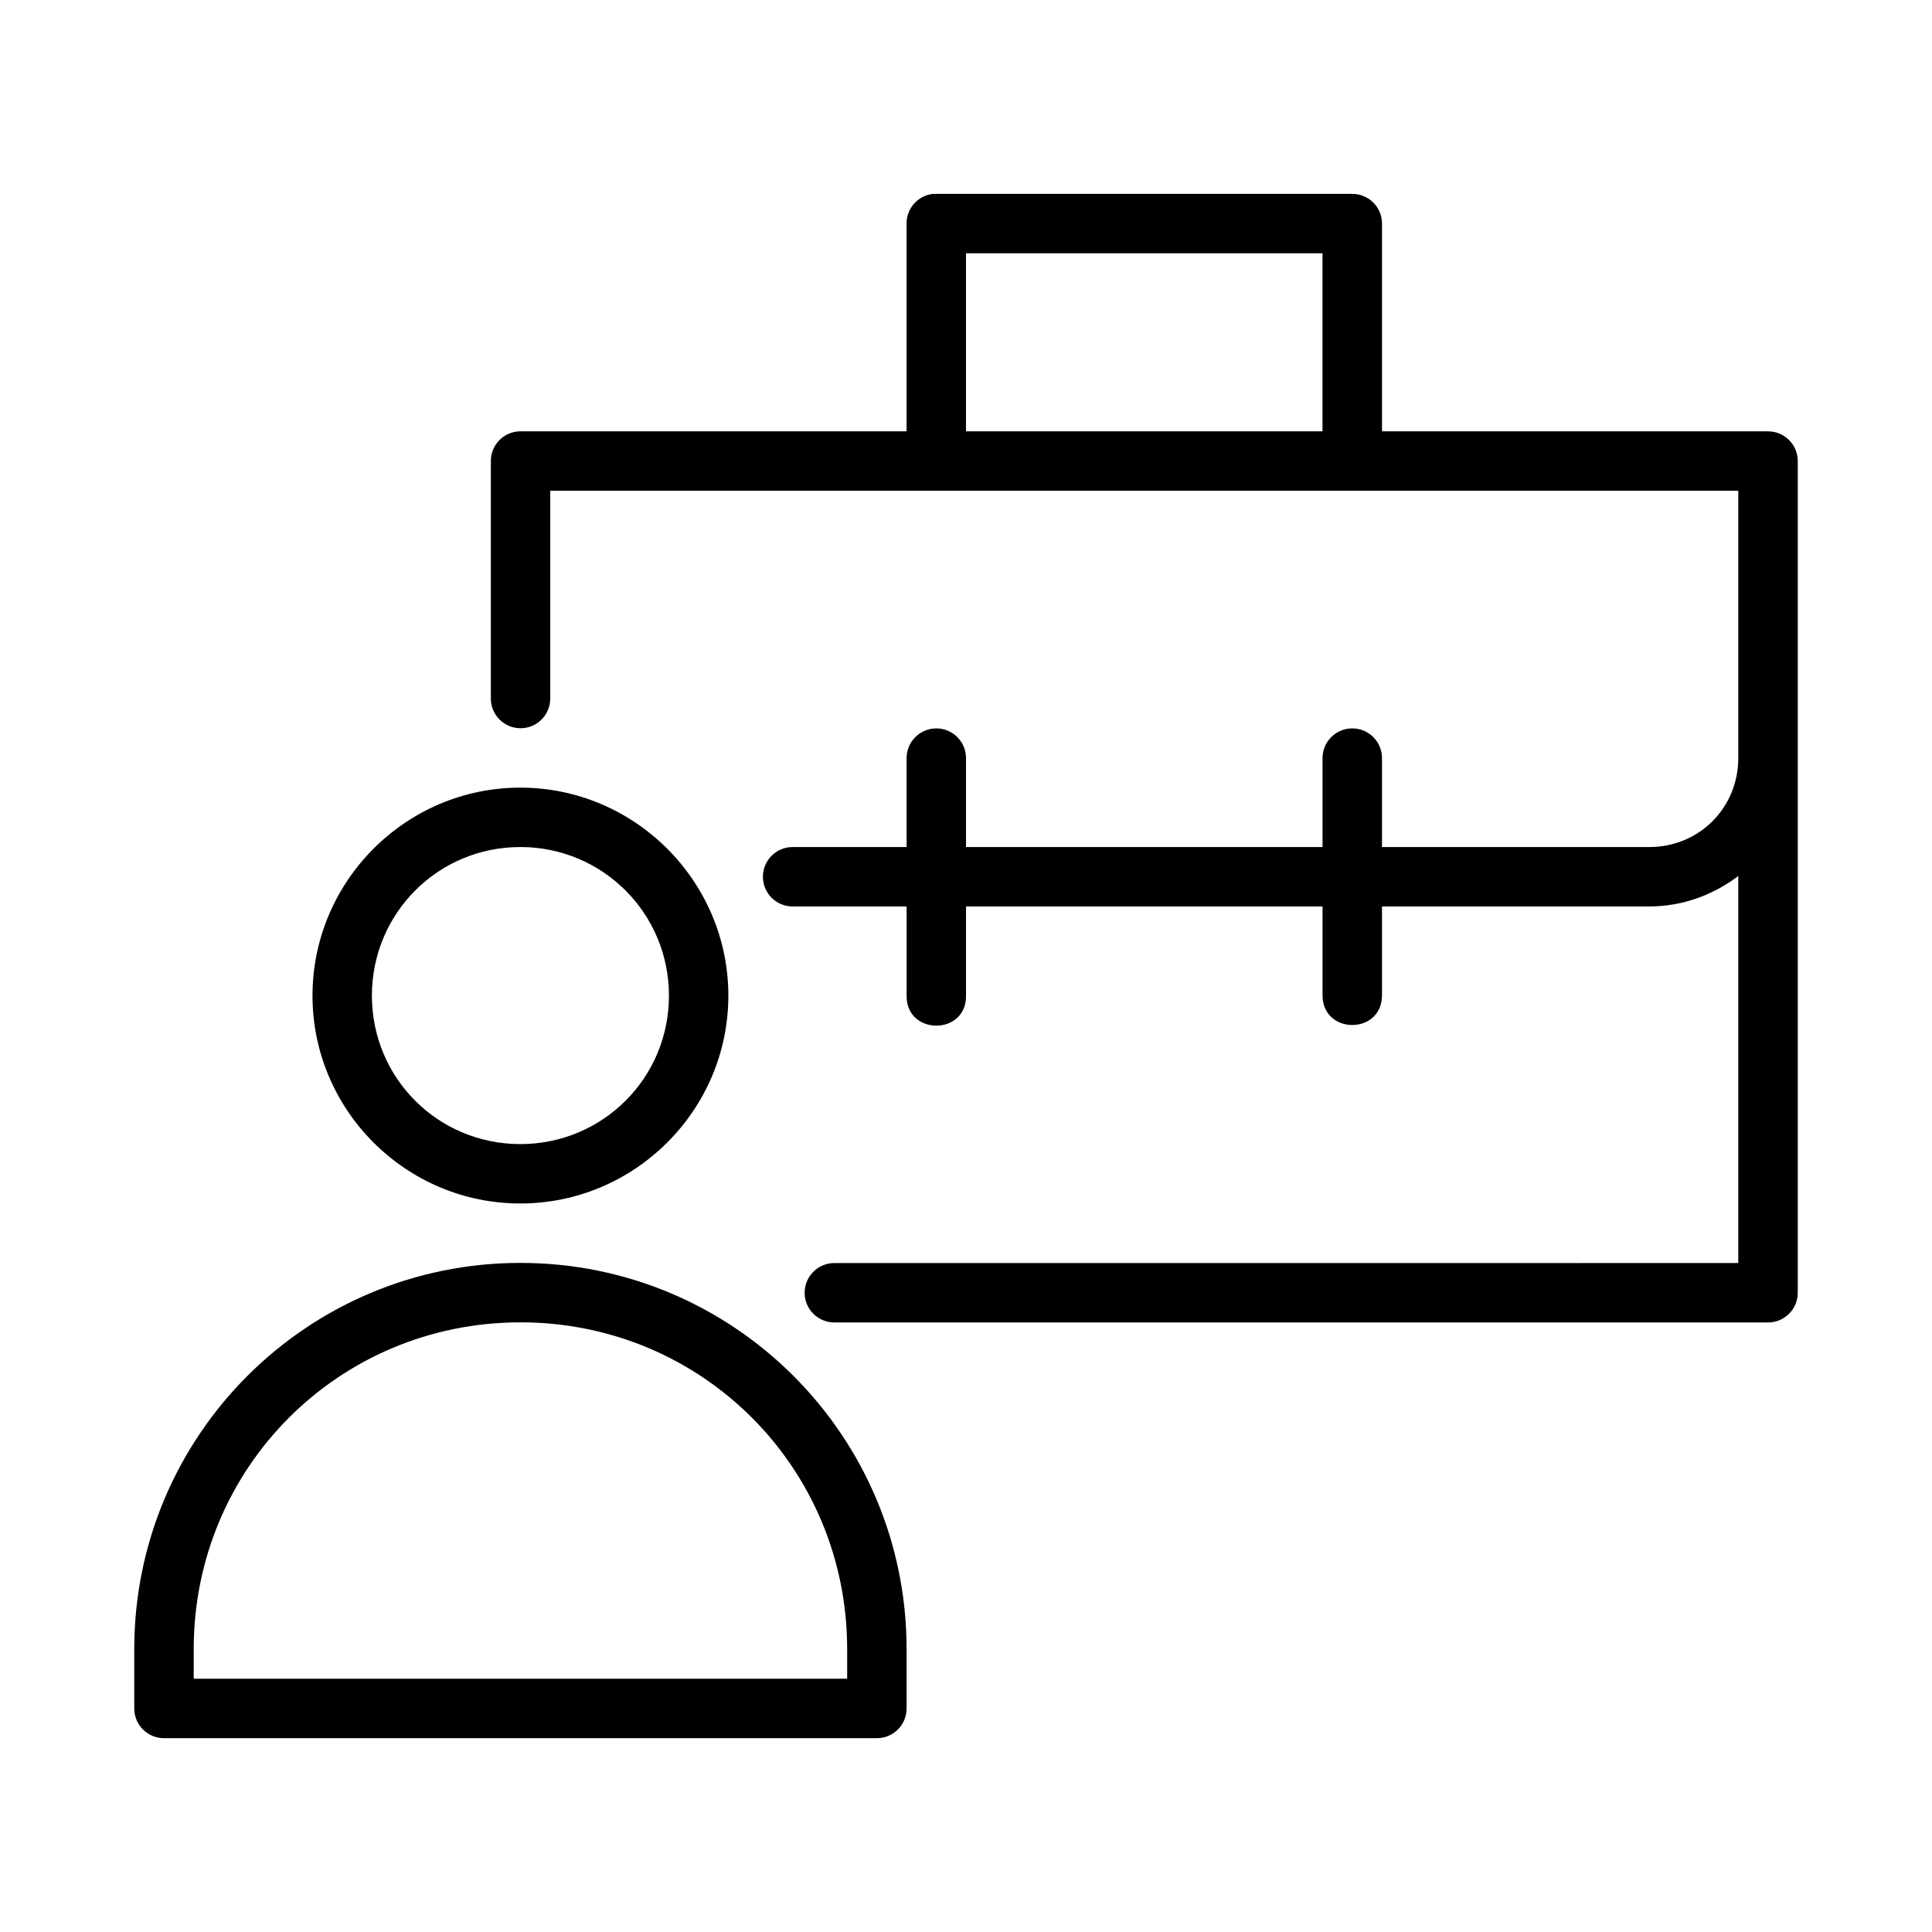 <?xml version="1.0" encoding="UTF-8"?>
<!-- Uploaded to: ICON Repo, www.svgrepo.com, Generator: ICON Repo Mixer Tools -->
<svg fill="#000000" width="800px" height="800px" version="1.1" viewBox="144 144 512 512" xmlns="http://www.w3.org/2000/svg">
 <g>
  <path d="m281.89 352.73c-30.332 0-55.074 24.801-55.074 55.133 0 30.332 24.742 55.074 55.074 55.074s55.133-24.742 55.133-55.074c0-30.332-24.801-55.133-55.133-55.133zm0 15.742c21.824 0 39.391 17.562 39.391 39.391 0 21.824-17.562 39.332-39.391 39.332-21.824 0-39.332-17.504-39.332-39.332 0-21.824 17.504-39.391 39.332-39.391z"/>
  <path d="m281.92 478.68c-56.559 0-102.34 45.789-102.34 102.36v15.754c0.008 2.086 0.844 4.086 2.328 5.559 1.48 1.473 3.488 2.293 5.578 2.285h188.93-0.004c4.328-0.016 7.832-3.519 7.844-7.844v-15.75c0-56.566-45.777-102.36-102.34-102.36zm0 15.75c48.109 0 86.586 38.488 86.586 86.602v7.848l-173.17 0.004v-7.848c0-48.113 38.477-86.602 86.586-86.602z"/>
  <path d="m391.34 195.37c-4.027 0.402-7.094 3.793-7.09 7.84v55.09h-102.33c-4.324 0.016-7.824 3.516-7.84 7.84v62.977h-0.004c0 4.348 3.527 7.871 7.875 7.871 4.348 0 7.871-3.523 7.871-7.871v-55.074h314.84v70.832c0 13.219-10.367 23.602-23.586 23.602h-70.832v-23.477c0.055-4.445-3.582-8.051-8.027-7.965-4.328 0.09-7.785 3.633-7.734 7.965v23.477h-94.48v-23.477c0.055-4.418-3.543-8.016-7.965-7.965-4.348 0.059-7.832 3.617-7.781 7.965v23.477h-30.207c-4.348 0-7.871 3.523-7.871 7.871s3.523 7.871 7.871 7.871h30.211v23.539c-0.238 10.73 15.98 10.73 15.742 0v-23.539h94.48v23.539c0 10.508 15.758 10.508 15.758 0v-23.539h70.832c8.879 0 16.988-3.082 23.586-8.07v102.57l-239.55 0.004c-4.348 0-7.871 3.523-7.871 7.871s3.523 7.871 7.871 7.871h247.46c4.352-0.008 7.875-3.551 7.856-7.902v-220.41c-0.016-4.328-3.527-7.832-7.856-7.84h-102.32v-55.09c-0.016-4.348-3.555-7.859-7.902-7.84l-110.18-0.004c-0.27-0.016-0.543-0.016-0.816 0zm8.656 15.746h94.48v47.188l-94.48-0.004z"/>
 </g>
</svg>